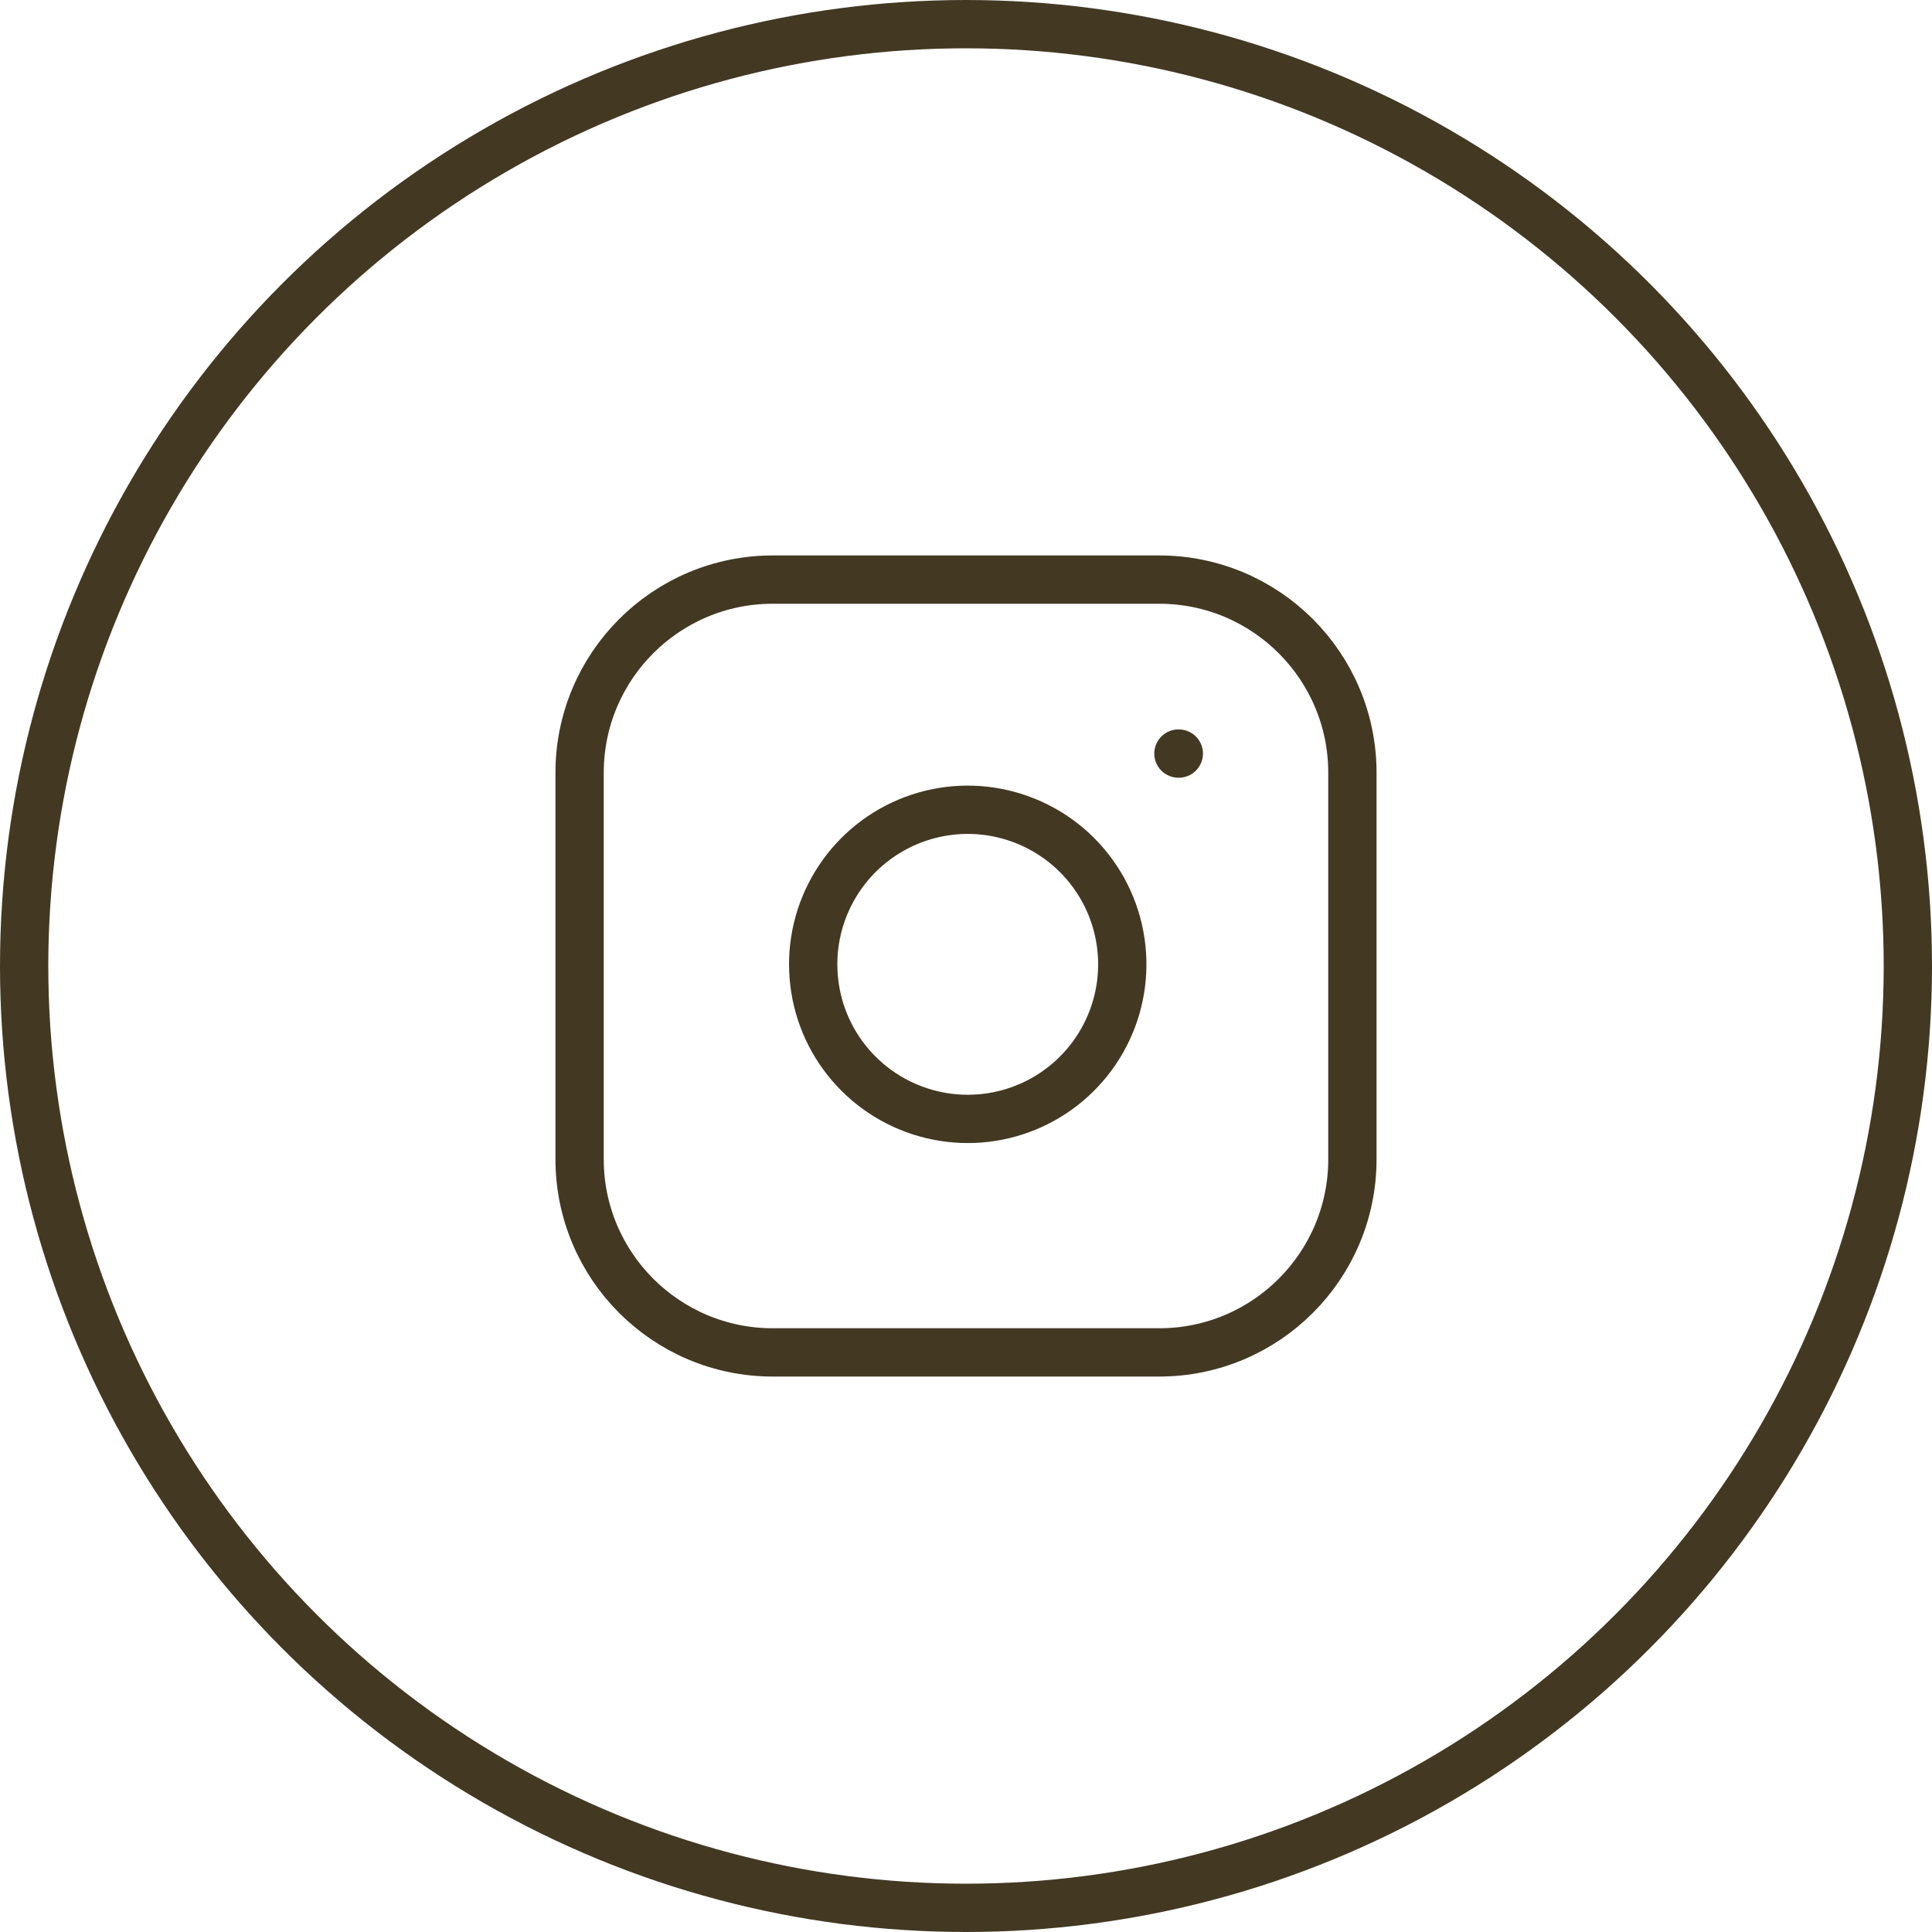 <svg width="40" height="40" viewBox="0 0 40 40" fill="none" xmlns="http://www.w3.org/2000/svg">
<circle cx="20" cy="20" r="19.5" stroke="#433923"/>
<path d="M24 12H16C13.791 12 12 13.791 12 16V24C12 26.209 13.791 28 16 28H24C26.209 28 28 26.209 28 24V16C28 13.791 26.209 12 24 12Z" stroke="#433923" stroke-linecap="round" stroke-linejoin="round"/>
<path d="M23.201 19.496C23.3 20.162 23.186 20.842 22.876 21.439C22.566 22.037 22.076 22.521 21.475 22.824C20.873 23.127 20.192 23.232 19.528 23.125C18.863 23.018 18.249 22.704 17.773 22.228C17.297 21.752 16.983 21.139 16.877 20.474C16.77 19.809 16.875 19.128 17.178 18.527C17.48 17.926 17.965 17.435 18.562 17.125C19.16 16.815 19.84 16.701 20.505 16.8C21.184 16.901 21.813 17.217 22.299 17.703C22.784 18.188 23.101 18.817 23.201 19.496Z" stroke="#433923" stroke-linecap="round" stroke-linejoin="round"/>
<path d="M24.398 15.602H24.406" stroke="#433923" stroke-linecap="round" stroke-linejoin="round"/>
</svg>
